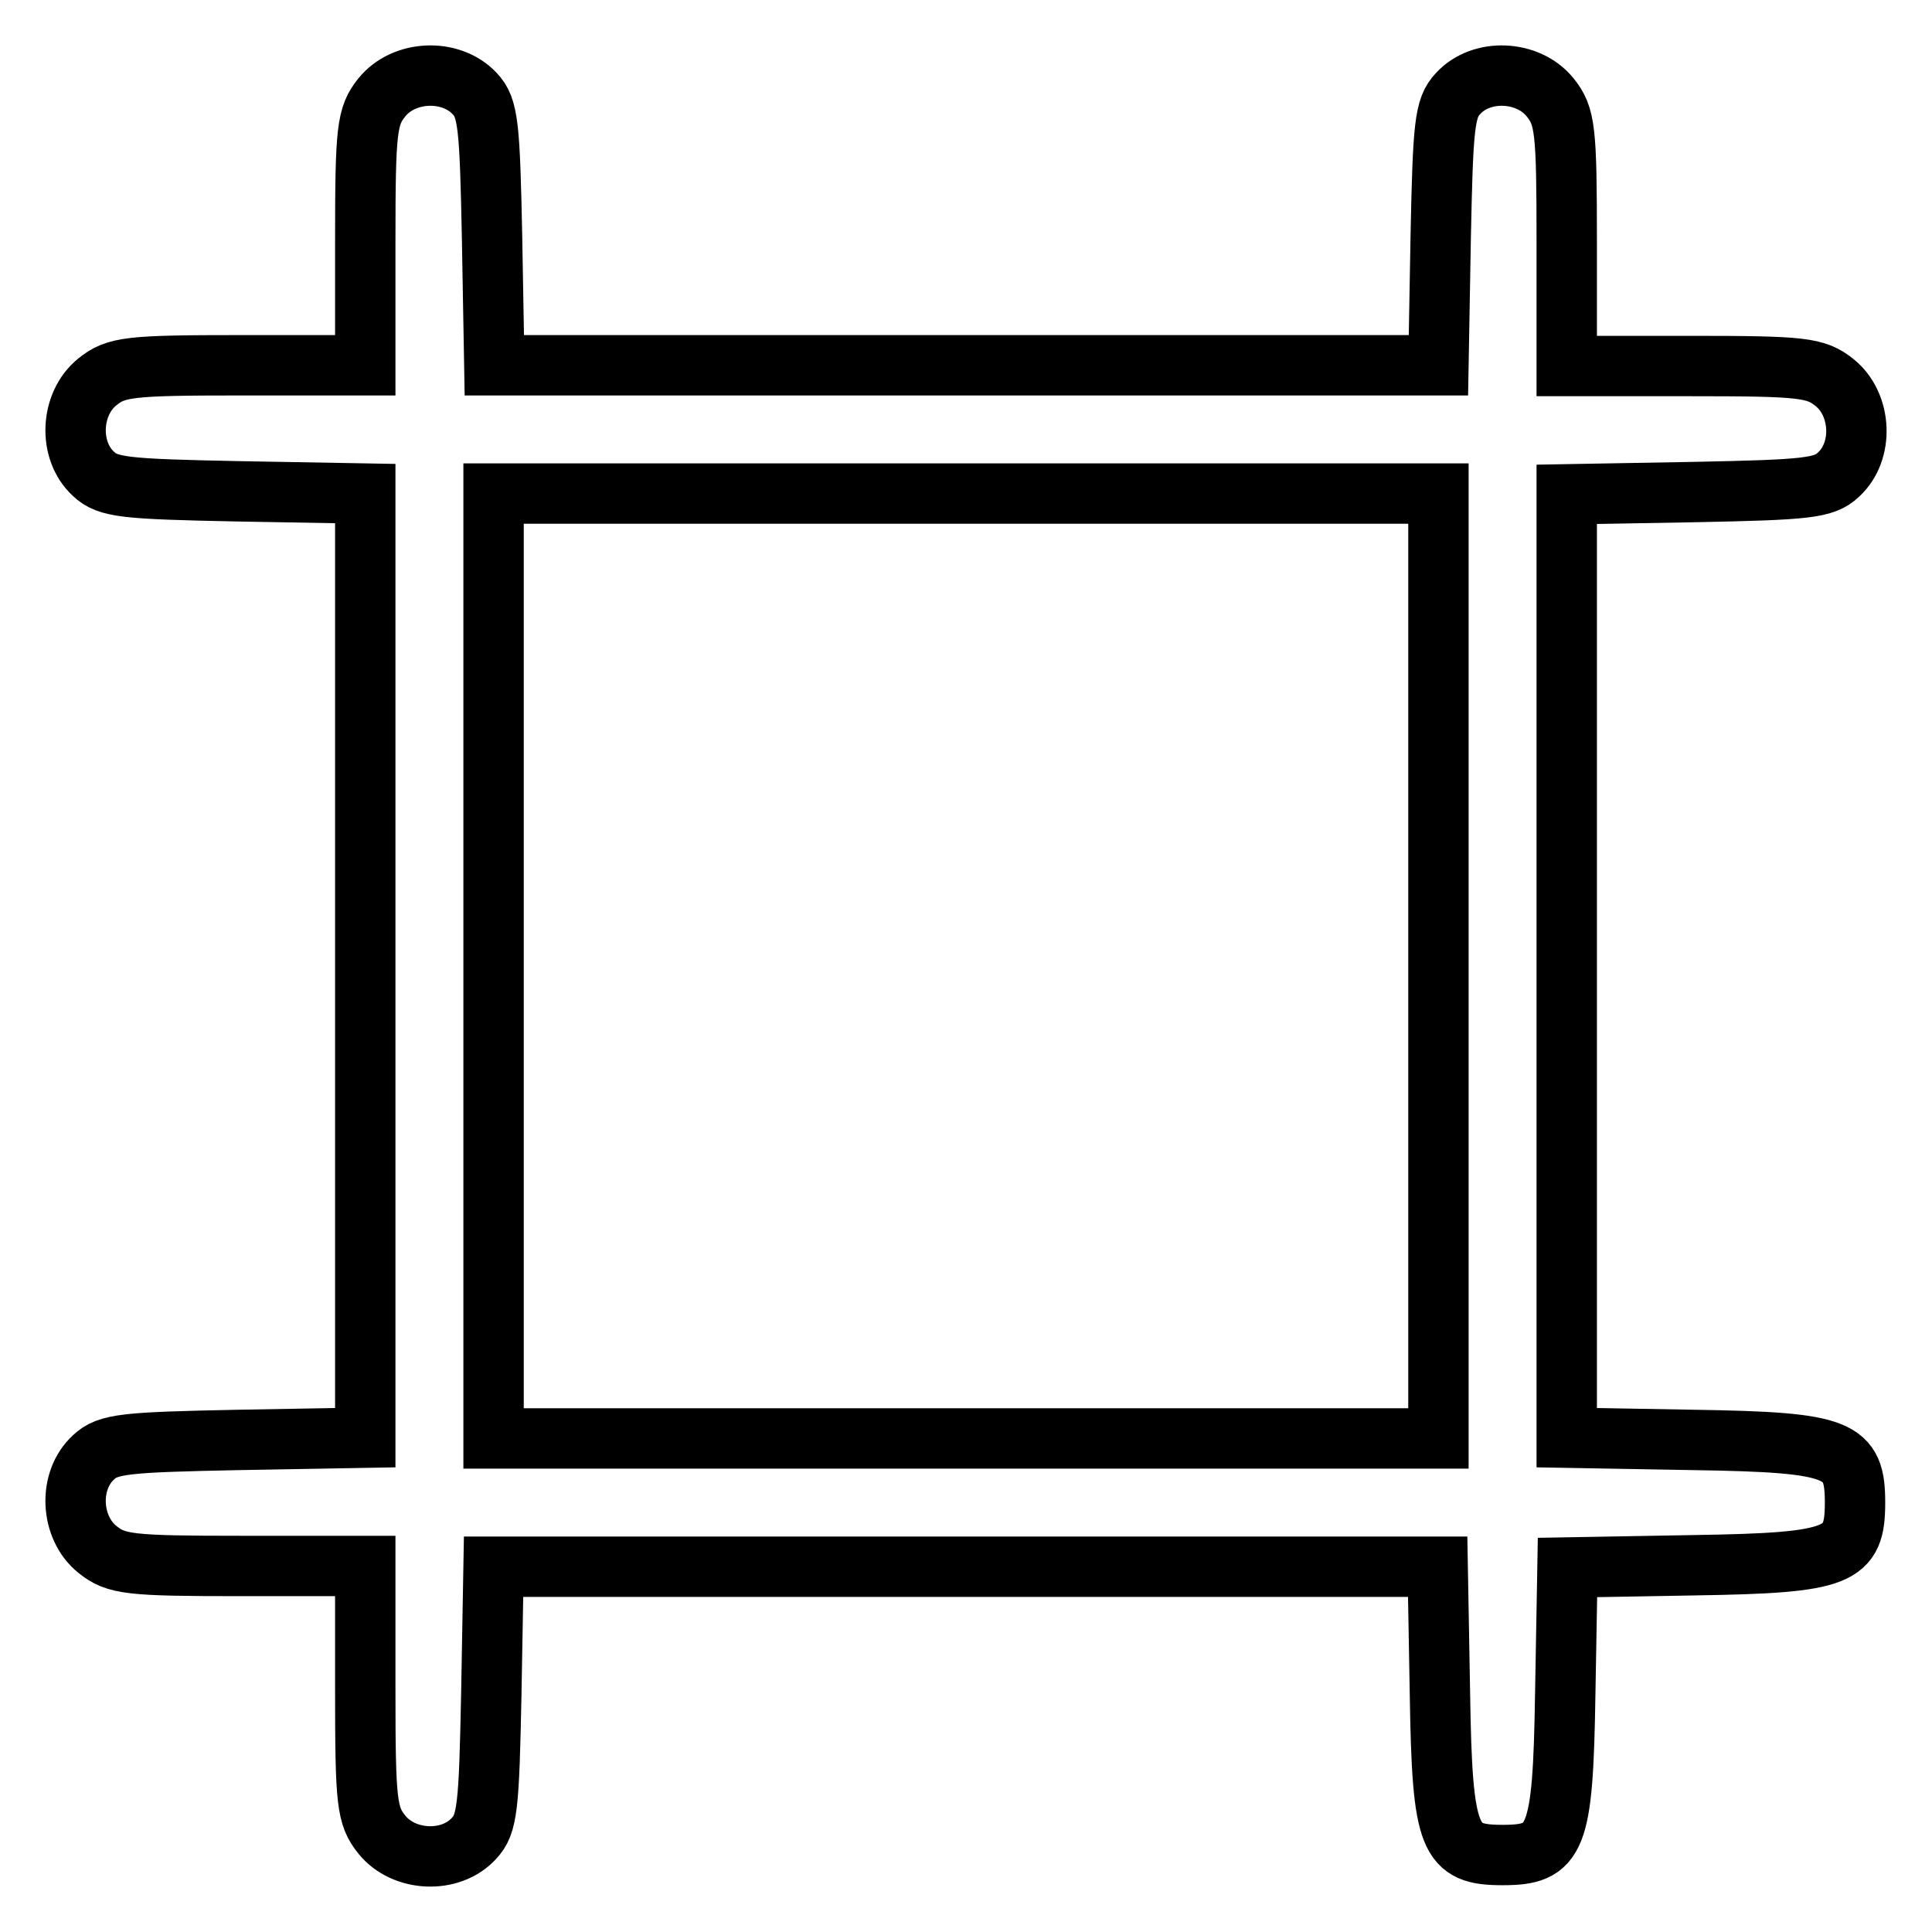 <?xml version="1.0" encoding="utf-8"?>
<!-- Svg Vector Icons : http://www.onlinewebfonts.com/icon -->
<!DOCTYPE svg PUBLIC "-//W3C//DTD SVG 1.1//EN" "http://www.w3.org/Graphics/SVG/1.1/DTD/svg11.dtd">
<svg version="1.1" xmlns="http://www.w3.org/2000/svg" xmlns:xlink="http://www.w3.org/1999/xlink" x="0px" y="0px" viewBox="0 0 256 256" enable-background="new 0 0 256 256" xml:space="preserve">
<g><g><g><path stroke-width="8" fill-opacity="0" stroke="#000000"  d="M50.6,12.9c-2,2.5-2.2,4.2-2.2,19.1v16.4H32c-14.9,0-16.6,0.2-19.1,2.2c-3.6,2.9-3.9,9.1-0.5,12.2c1.9,1.8,4.2,2,19.1,2.3l16.9,0.3V128v62.5l-16.9,0.3c-14.9,0.3-17.2,0.5-19.1,2.3c-3.4,3.1-3.1,9.3,0.5,12.2c2.5,2,4.2,2.2,19.1,2.2h16.4V224c0,14.9,0.2,16.6,2.2,19.1c2.9,3.6,9.1,3.9,12.2,0.5c1.8-1.9,2-4.2,2.3-19.1l0.3-16.9H128h62.5l0.3,16.9c0.3,19.4,1.2,21.3,8.3,21.3c7.1,0,8-1.9,8.3-21.2l0.3-16.9l16.9-0.3c19.3-0.3,21.2-1.2,21.2-8.3c0-7.1-1.9-8-21.3-8.3l-16.9-0.3V128V65.5l16.9-0.3c14.9-0.3,17.2-0.5,19.1-2.3c3.4-3.1,3.1-9.3-0.5-12.2c-2.5-2-4.2-2.2-19.1-2.2h-16.4V32c0-14.9-0.2-16.6-2.2-19.1c-2.9-3.6-9.1-3.9-12.2-0.5c-1.8,1.9-2,4.2-2.3,19.1l-0.3,16.9H128H65.5l-0.3-16.9c-0.3-14.9-0.5-17.2-2.3-19.1C59.7,9,53.5,9.3,50.6,12.9z M190.6,128v62.6H128H65.4V128V65.4H128h62.6V128z"/></g></g></g>
</svg>